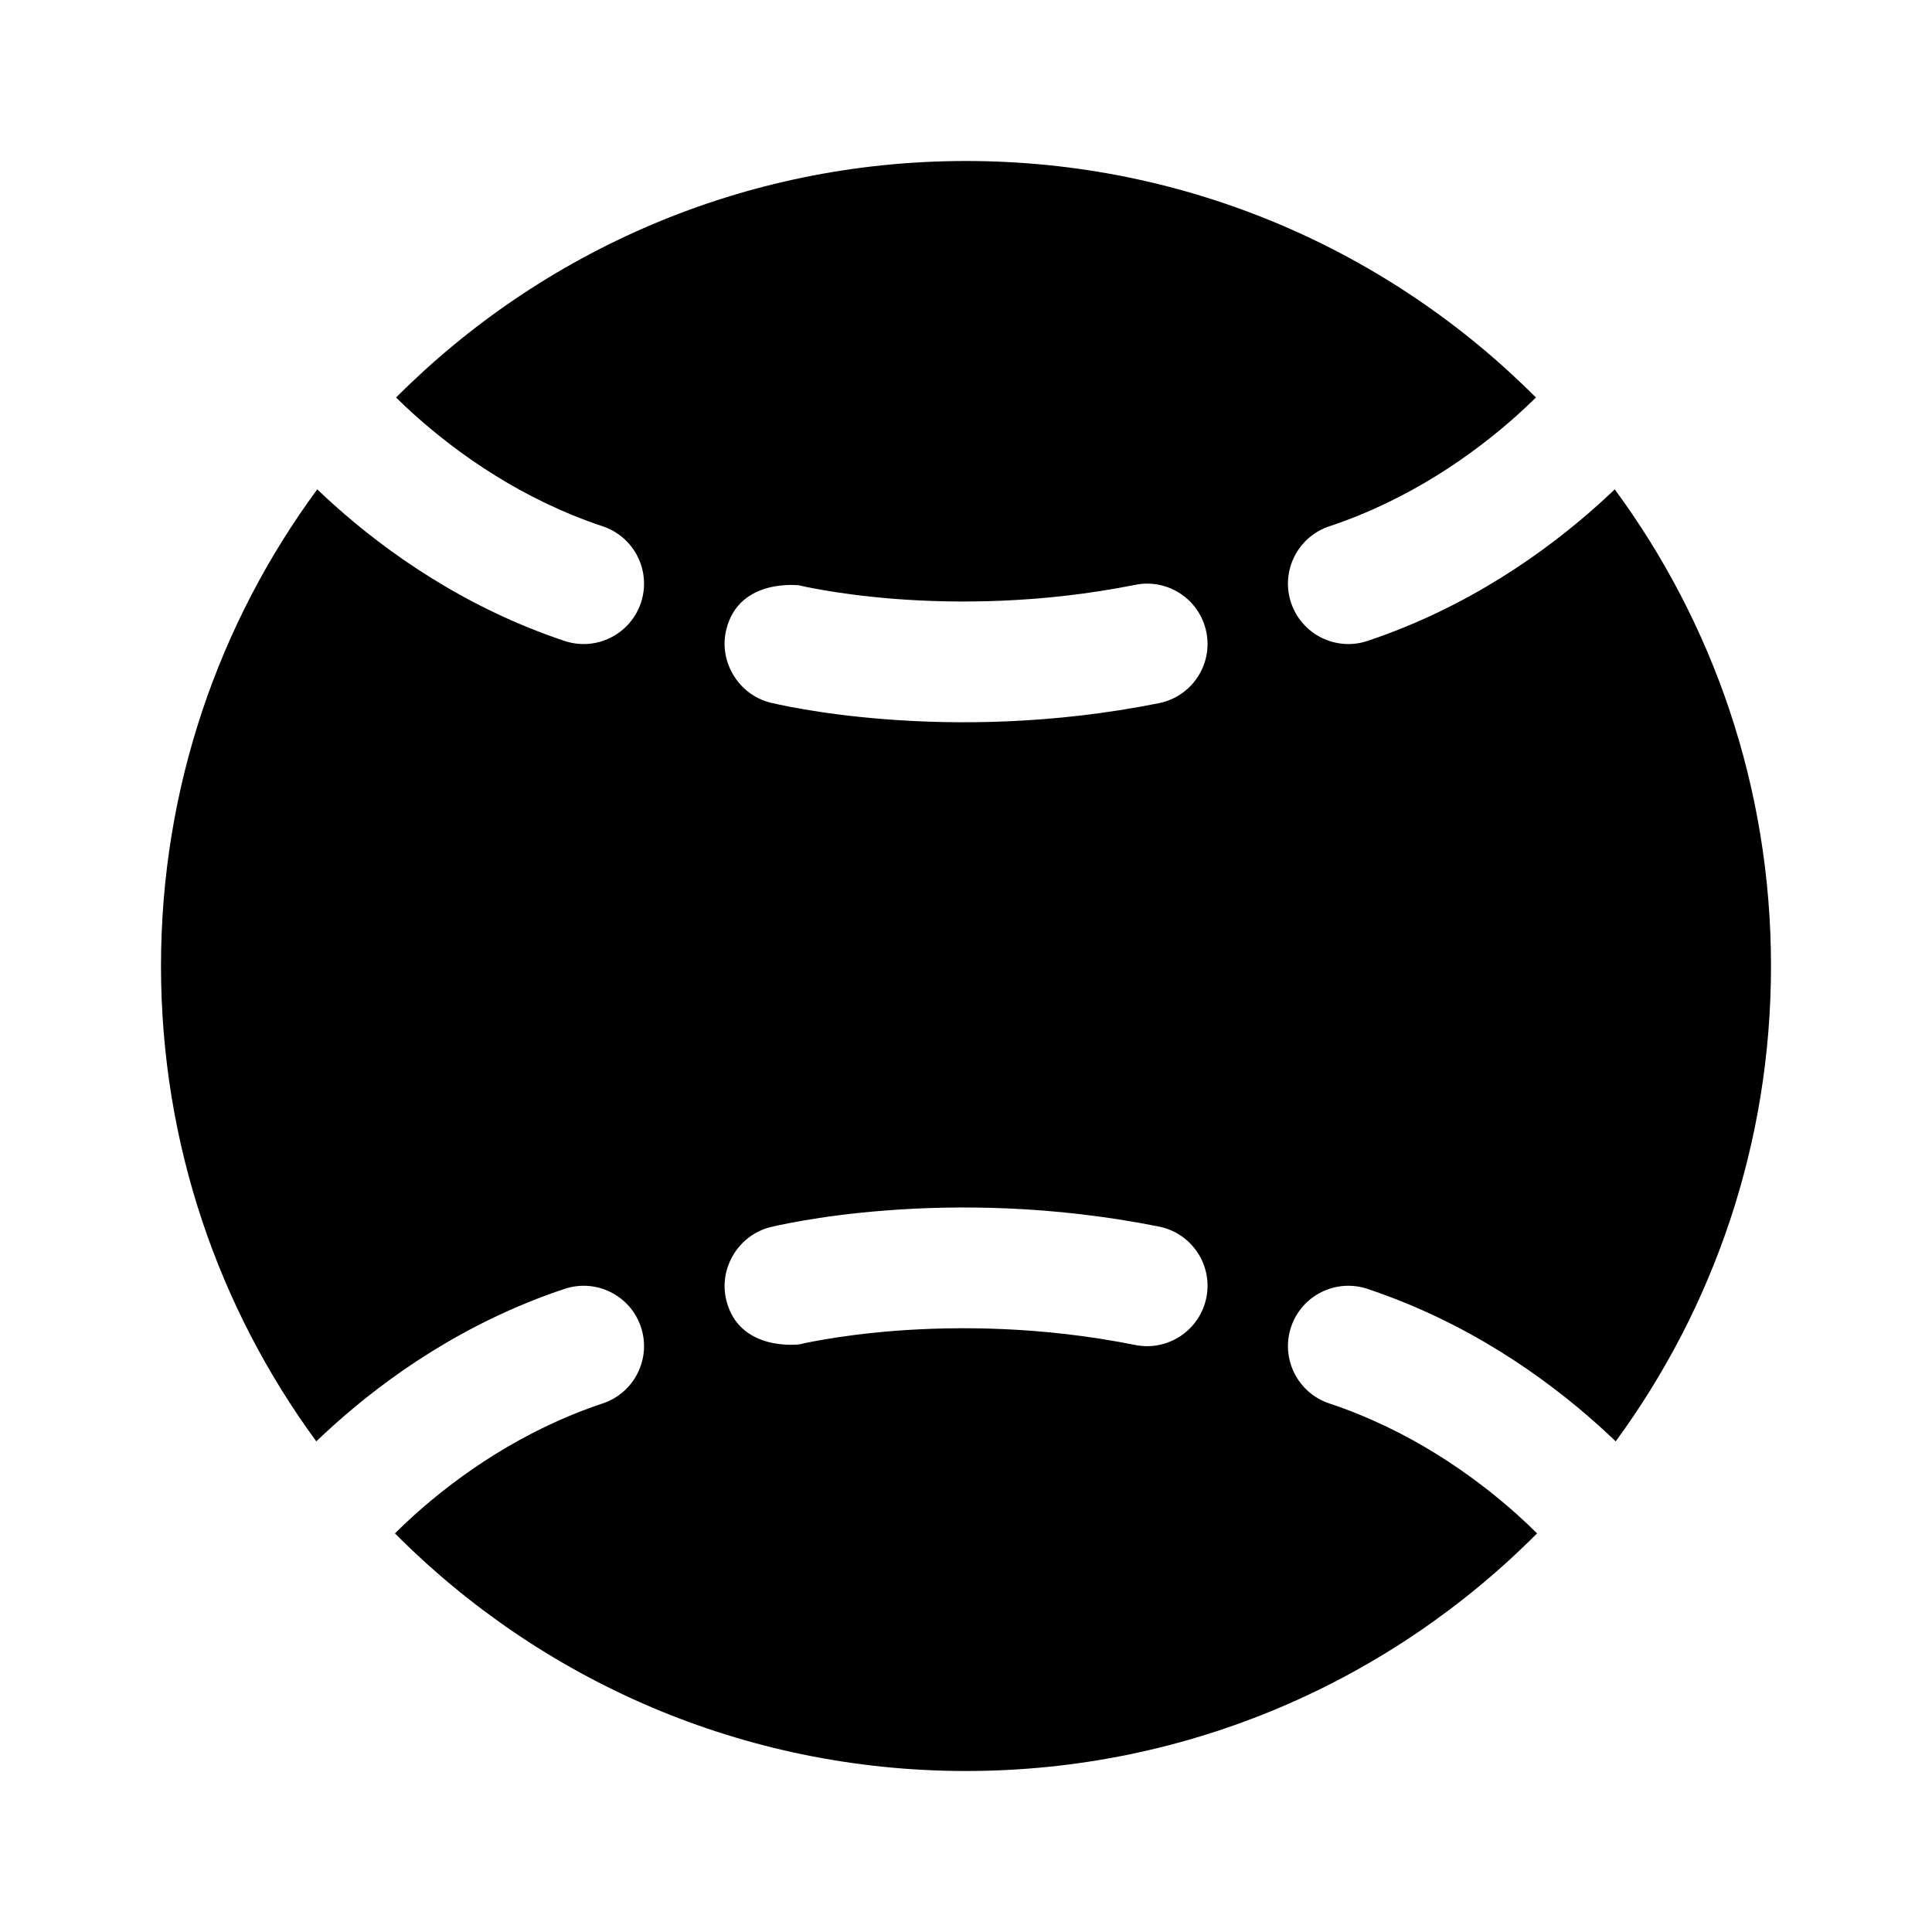 <svg xmlns="http://www.w3.org/2000/svg" viewBox="0 0 24 24" fill="none"><path d="M3.941 6.079C2.721 7.736 2 9.784 2 12C2 14.209 2.716 16.25 3.929 17.905C4 17.837 4.076 17.767 4.156 17.695C4.801 17.117 5.764 16.427 7.013 16.011C7.406 15.88 7.831 16.092 7.962 16.485C8.093 16.878 7.88 17.303 7.487 17.434C6.487 17.767 5.699 18.327 5.156 18.812C5.065 18.894 4.982 18.973 4.906 19.048C6.717 20.871 9.227 22 12 22C14.773 22 17.283 20.871 19.094 19.048C19.018 18.973 18.935 18.894 18.844 18.812C18.301 18.327 17.513 17.767 16.513 17.434C16.12 17.303 15.907 16.878 16.038 16.485C16.169 16.092 16.594 15.88 16.987 16.011C18.236 16.427 19.198 17.117 19.844 17.695C19.924 17.767 20 17.837 20.071 17.905C21.284 16.25 22 14.209 22 12C22 9.784 21.279 7.736 20.059 6.079C19.991 6.143 19.92 6.21 19.844 6.278C19.198 6.855 18.236 7.545 16.987 7.962C16.594 8.093 16.169 7.88 16.038 7.487C15.907 7.094 16.12 6.669 16.513 6.538C17.513 6.205 18.301 5.645 18.844 5.16C18.929 5.083 19.008 5.009 19.08 4.938C17.27 3.123 14.766 2 12 2C9.234 2 6.73 3.123 4.92 4.938C4.992 5.009 5.071 5.083 5.156 5.16C5.699 5.645 6.487 6.205 7.487 6.538C7.88 6.669 8.093 7.094 7.962 7.487C7.831 7.88 7.406 8.093 7.013 7.962C5.764 7.545 4.801 6.855 4.156 6.278C4.08 6.21 4.008 6.143 3.941 6.079ZM9.023 16.154C8.923 15.757 9.173 15.343 9.57 15.244L9.573 15.243L9.58 15.242L9.604 15.236C9.623 15.232 9.65 15.225 9.685 15.218C9.753 15.204 9.851 15.184 9.974 15.163C10.221 15.12 10.573 15.07 11.005 15.037C11.868 14.97 13.064 14.97 14.397 15.237C14.803 15.318 15.067 15.713 14.986 16.119C14.904 16.525 14.509 16.789 14.103 16.708C12.936 16.474 11.882 16.474 11.12 16.532C10.74 16.562 10.435 16.605 10.229 16.641C10.126 16.659 10.048 16.674 9.997 16.685C9.975 16.69 9.932 16.7 9.932 16.7C9.932 16.7 9.184 16.799 9.023 16.154ZM9.932 7.272C9.932 7.272 9.975 7.282 9.997 7.287C10.048 7.298 10.126 7.313 10.229 7.331C10.435 7.367 10.74 7.41 11.12 7.44C11.882 7.498 12.936 7.498 14.103 7.265C14.509 7.183 14.904 7.447 14.986 7.853C15.067 8.259 14.803 8.654 14.397 8.735C13.064 9.002 11.868 9.002 11.005 8.935C10.573 8.902 10.221 8.852 9.974 8.809C9.851 8.788 9.753 8.769 9.685 8.754C9.65 8.747 9.623 8.741 9.604 8.736L9.58 8.731L9.573 8.729L9.57 8.728C9.173 8.63 8.923 8.215 9.023 7.818C9.184 7.173 9.932 7.272 9.932 7.272Z" fill="currentColor"/></svg>